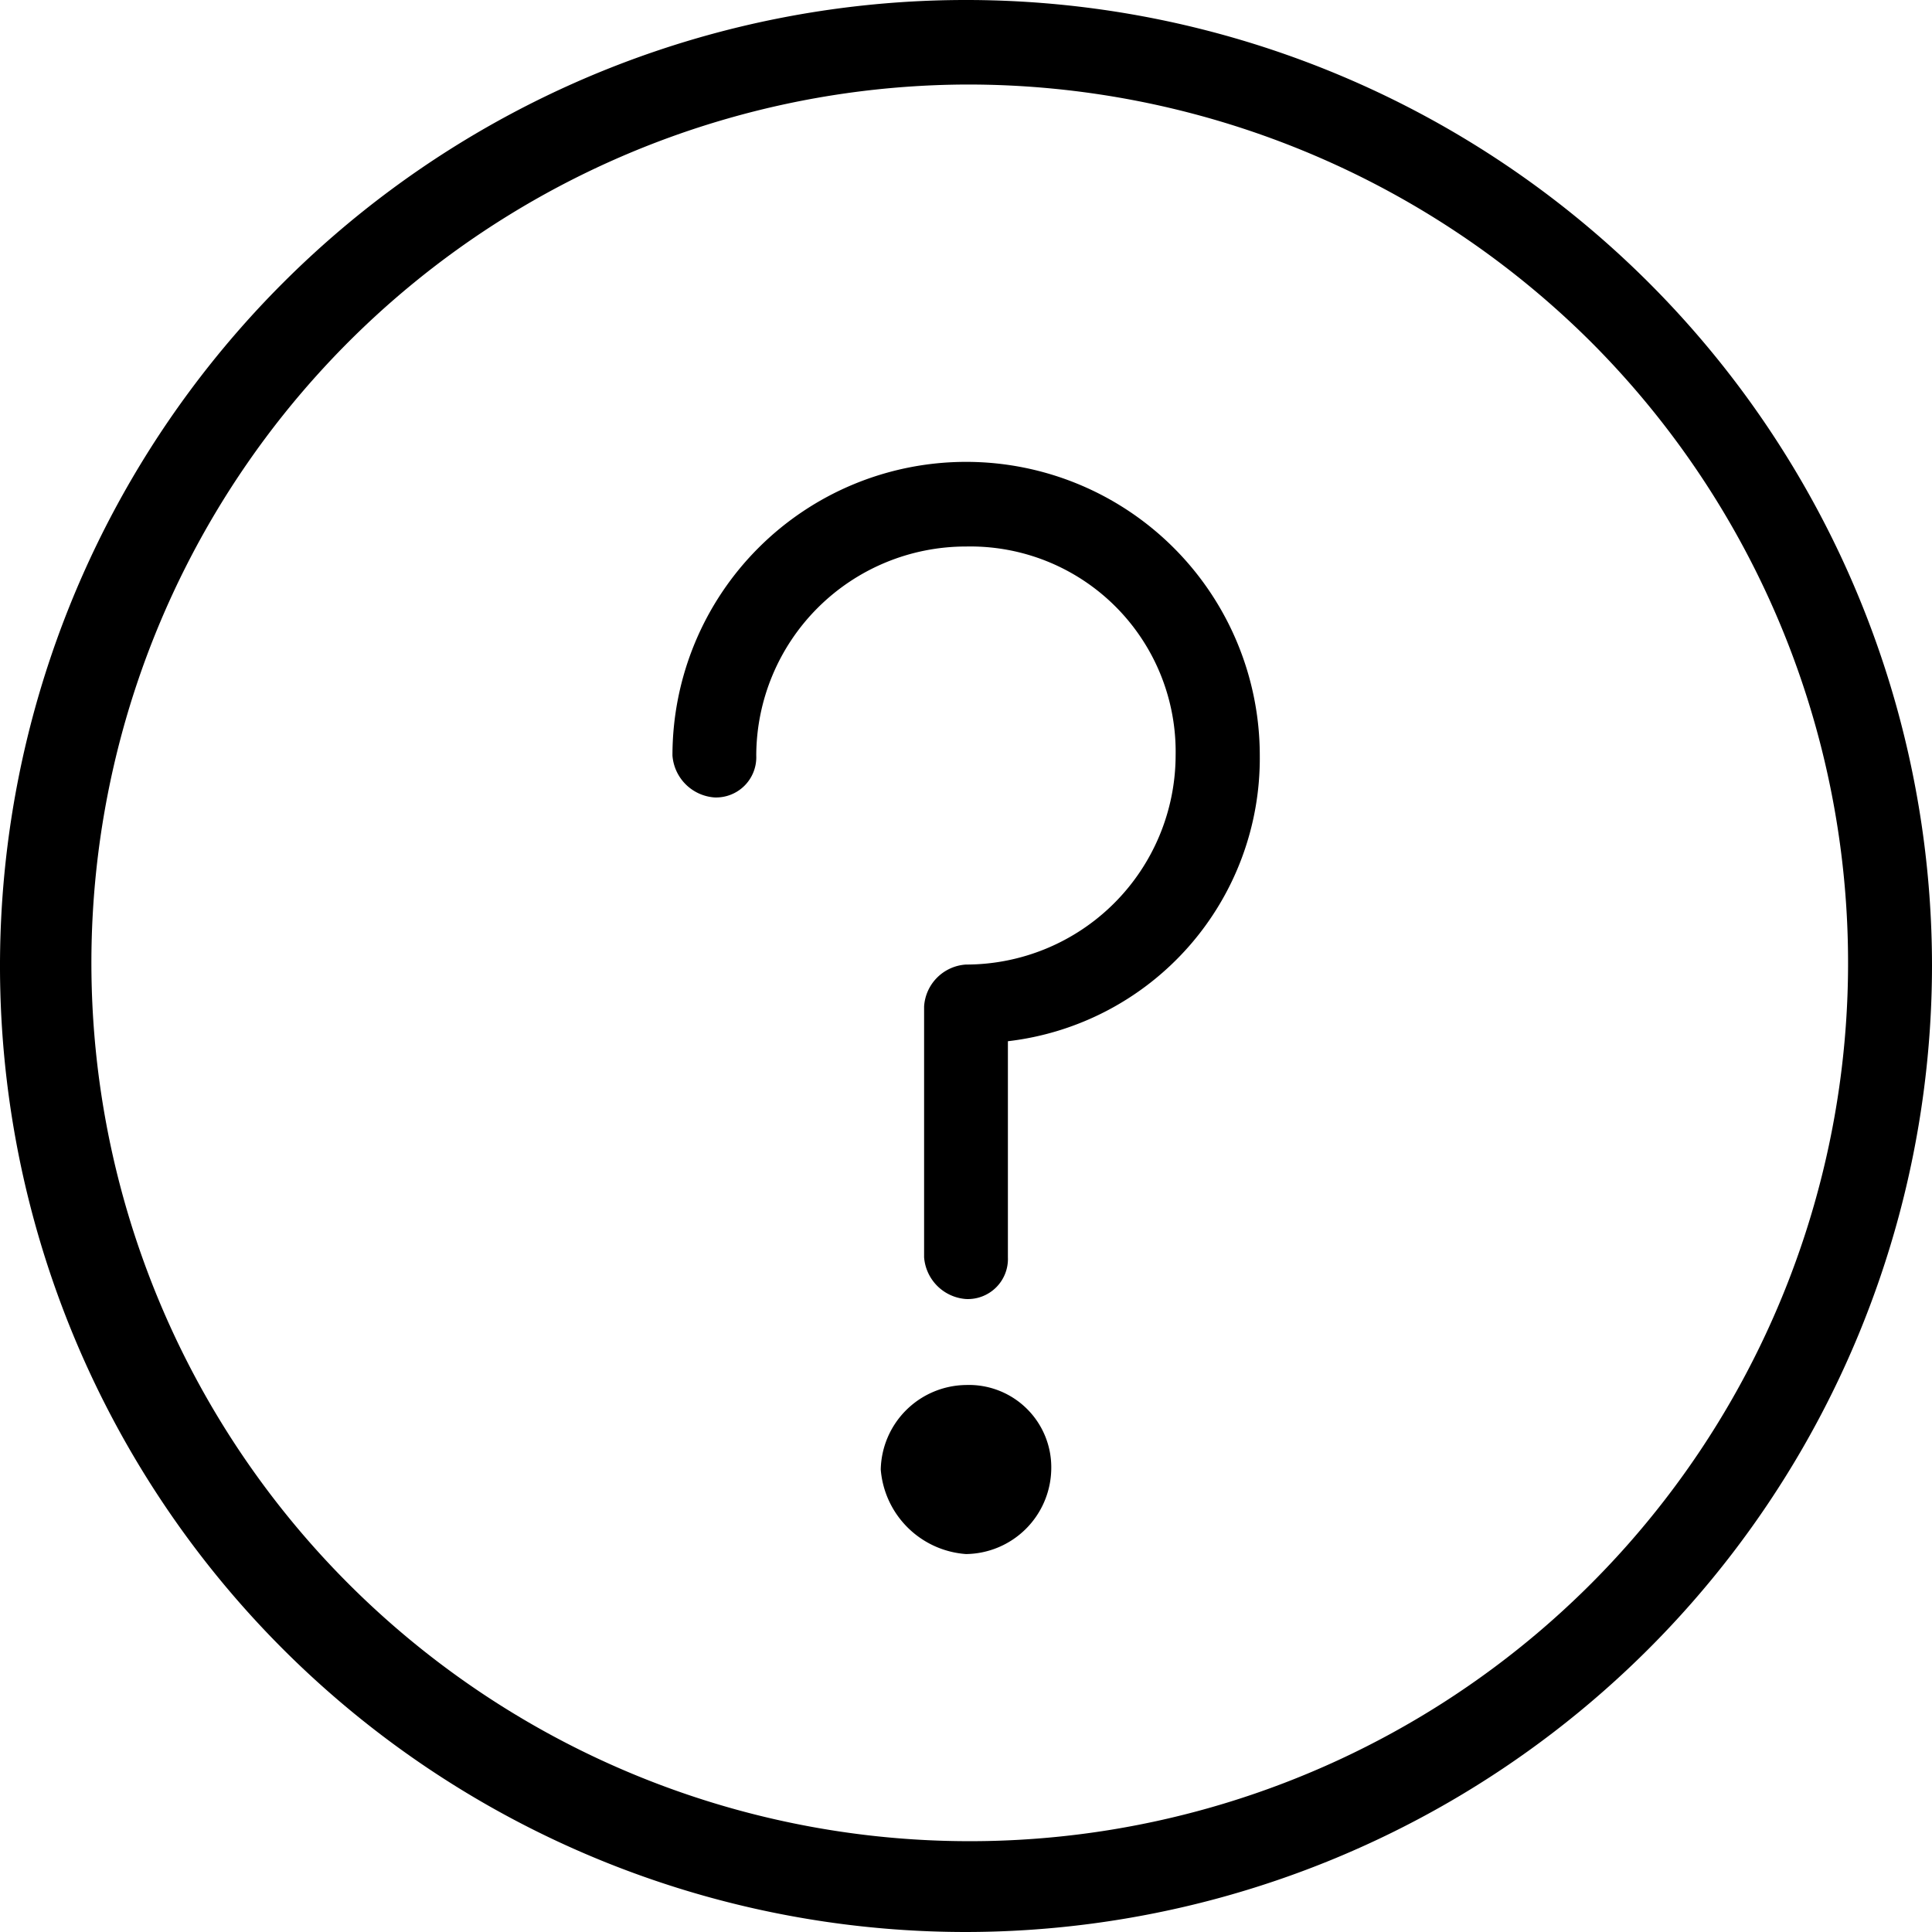 <svg id="Group_3" data-name="Group 3" xmlns="http://www.w3.org/2000/svg" xmlns:xlink="http://www.w3.org/1999/xlink" width="16" height="16" viewBox="0 0 16 16">
  <defs>
    <clipPath id="clip-path">
      <path id="Clip_2" data-name="Clip 2" d="M0,0H16V16H0Z" fill="none"/>
    </clipPath>
  </defs>
  <path id="Clip_2-2" data-name="Clip 2" d="M0,0H16V16H0Z" fill="none"/>
  <g id="Group_3-2" data-name="Group 3" clip-path="url(#clip-path)">
    <path id="Fill_1" data-name="Fill 1" d="M8,16a8,8,0,1,1,8-8A8.009,8.009,0,0,1,8,16ZM8,.7a7.274,7.274,0,1,0,5.174,2.13A7.313,7.313,0,0,0,8,.7ZM8,12.87a.763.763,0,0,1-.706-.7.715.715,0,0,1,.706-.7.682.682,0,0,1,.706.7A.715.715,0,0,1,8,12.87Zm0-2.112a.375.375,0,0,1-.347-.346V8.335A.371.371,0,0,1,8,7.988,1.736,1.736,0,0,0,9.736,6.257,1.7,1.7,0,0,0,8,4.526,1.736,1.736,0,0,0,6.263,6.257a.333.333,0,0,1-.347.347.376.376,0,0,1-.347-.347,2.432,2.432,0,0,1,4.864,0A2.359,2.359,0,0,1,8.347,8.623v1.789A.332.332,0,0,1,8,10.758Z" transform="translate(0 0)"/>
  </g>
</svg>
